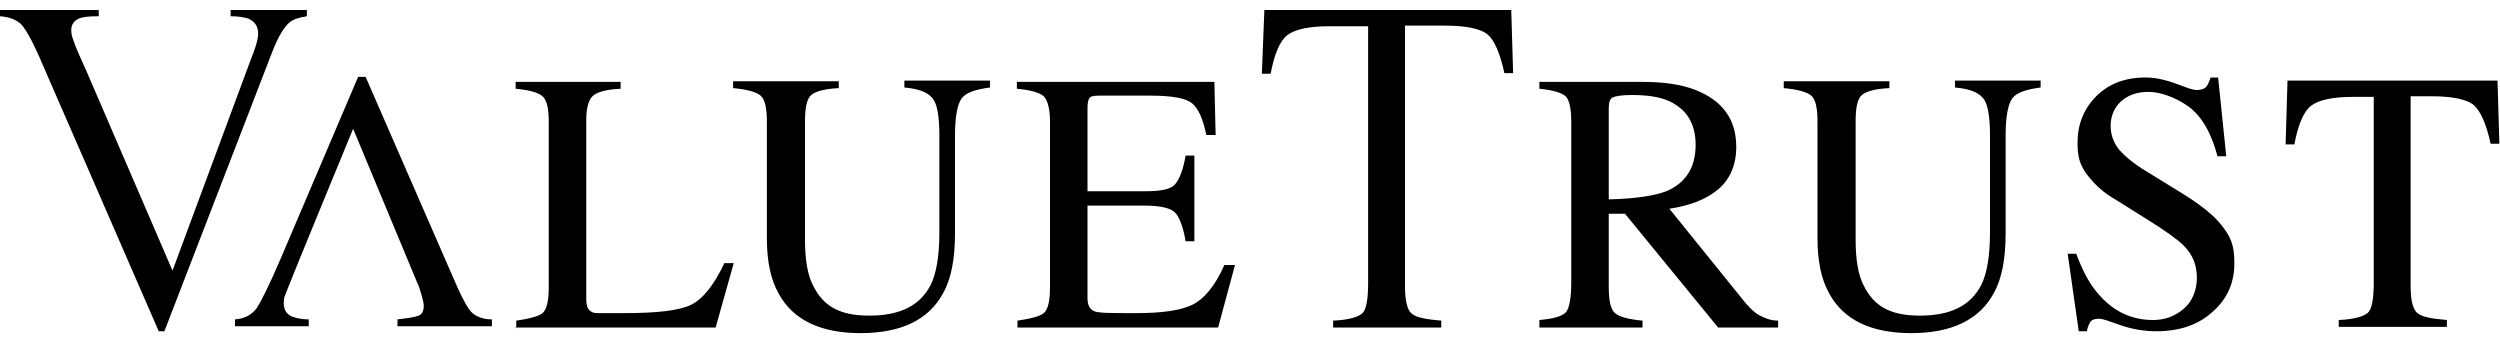 <?xml version="1.0" encoding="utf-8"?>
<!-- Generator: Adobe Illustrator 28.3.0, SVG Export Plug-In . SVG Version: 6.00 Build 0)  -->
<svg version="1.1" id="Ebene_1" xmlns="http://www.w3.org/2000/svg" xmlns:xlink="http://www.w3.org/1999/xlink" x="0px" y="0px"
	 width="400px" height="55px" viewBox="0 0 400 55" style="enable-background:new 0 0 400 55;" xml:space="preserve">
<path d="M15.8,1.6v1c-1.5,0-2.5.1-3,.3-.9.3-1.4,1-1.4,1.9s.2,1.2.5,2.1,1,2.4,1.9,4.4l13.8,32,12.5-33.7c.4-1,.7-1.8.9-2.5s.3-1.3.3-1.7c0-1.2-.5-1.9-1.5-2.4-.6-.2-1.5-.4-2.9-.4v-1h12.2v1c-1.3.2-2.2.5-2.8,1-.9.8-1.8,2.3-2.7,4.6l-17.3,44.8h-.9L6.2,8.9c-1.2-2.7-2.2-4.4-2.9-5.1-.8-.7-1.9-1.1-3.3-1.2v-1h15.8ZM82.5,52.4h32l2.9-10.3h-1.5c-1.7,3.6-3.5,5.8-5.4,6.7s-5.4,1.3-10.7,1.3h-2.8c-.5,0-1,0-1.4,0-.8,0-1.2-.3-1.5-.7-.2-.4-.3-.9-.3-1.6v-28.6c0-2,.4-3.3,1.1-3.9.7-.6,2.2-1,4.4-1.1v-1.1h-16.8v1.1c2.2.2,3.6.6,4.3,1.2s1,2,1,4.1v26.4c0,2.2-.3,3.6-1,4.2-.6.5-2.1.9-4.2,1.2v1.2h-.1ZM117.3,13v1.1c2.2.2,3.7.6,4.4,1.2.7.6,1,2,1,4.2v18.6c0,3.7.6,6.6,1.9,8.9,2.3,4.2,6.7,6.3,13.1,6.3s10.9-2.1,13.2-6.4c1.3-2.3,1.9-5.5,1.9-9.6v-15.6c0-3.1.4-5.1,1.1-6,.7-.9,2.2-1.4,4.5-1.7v-1.1h-13.7v1.1c2.2.2,3.6.7,4.4,1.6.8.8,1.2,2.8,1.2,6.1v15.5c0,3.8-.5,6.6-1.4,8.4-1.7,3.3-4.9,4.9-9.8,4.9s-7.4-1.6-9-4.8c-.9-1.7-1.3-4.2-1.3-7.3v-19c0-2.2.3-3.6,1-4.2.7-.6,2.2-1,4.4-1.1v-1.1s-16.9,0-16.9,0ZM162.8,52.4h32.1l2.7-10h-1.7c-1.5,3.4-3.3,5.5-5.2,6.4s-4.9,1.3-8.9,1.3-6,0-6.7-.3-1.1-.9-1.1-2.1v-14.8h9.2c2.5,0,4.1.4,4.8,1.1.7.7,1.3,2.3,1.7,4.6h1.4v-13.7h-1.4c-.4,2.3-1,3.8-1.7,4.6-.7.8-2.3,1.1-4.8,1.1h-9.2v-13.3c0-.8.1-1.3.3-1.6s.7-.4,1.6-.4h8.1c3.5,0,5.7.4,6.7,1.2s1.8,2.5,2.3,5.1h1.5l-.2-8.5h-31.6v1.1c2.2.2,3.6.6,4.3,1.2.6.6,1,2,1,4.1v26.4c0,2.2-.3,3.6-1,4.2-.6.5-2.1.9-4.2,1.2v1.1h0ZM201.9,11.8h1.4c.6-3.2,1.5-5.3,2.7-6.2,1.2-.9,3.4-1.4,6.7-1.4h6.2v41.1c0,2.6-.3,4.2-.9,4.8-.6.6-2.2,1.1-4.7,1.2v1.1h17.3v-1.1c-2.4-.2-4-.5-4.7-1.1-.7-.5-1.1-2-1.1-4.3V4.1h6.4c3.4,0,5.7.5,6.8,1.4s2,3,2.7,6.2h1.4l-.3-10.1h-39.5l-.4,10.1ZM246.3,52.4h16.5v-1.1c-2.2-.2-3.7-.6-4.4-1.2-.7-.6-1-2-1-4.2v-11.7h2.6c0,0,14.9,18.2,14.9,18.2h9.6v-1.1c-1.2,0-2.1-.4-2.9-.8-.8-.4-1.5-1.1-2.3-2l-12.2-15.1c3.3-.5,5.9-1.5,7.8-3.1s2.9-3.9,2.9-6.8c0-4.4-2.2-7.4-6.5-9.1-2.3-.9-5.1-1.3-8.6-1.3h-16.4v1.1c2.1.2,3.5.6,4.2,1.2.6.6.9,2,.9,4.1v25.7c0,2.5-.3,4-.8,4.7-.6.7-2,1.1-4.3,1.3v1.2h0ZM266.6,30.6c-1.8.7-4.9,1.2-9.2,1.3v-14.6c0-.9.2-1.5.6-1.7s1.4-.4,3.1-.4c2.5,0,4.5.3,6,1,2.8,1.3,4.2,3.6,4.2,7,0,3.6-1.6,6.1-4.7,7.4M285.4,13v1.1c2.2.2,3.7.6,4.4,1.2.7.6,1,2,1,4.2v18.6c0,3.7.6,6.6,1.9,8.9,2.3,4.2,6.7,6.3,13.1,6.3s10.9-2.1,13.2-6.4c1.3-2.3,1.9-5.5,1.9-9.6v-15.6c0-3.1.4-5.1,1.1-6s2.2-1.4,4.5-1.7v-1.1h-13.7v1.1c2.2.2,3.6.7,4.4,1.6.8.8,1.2,2.8,1.2,6.1v15.5c0,3.8-.5,6.6-1.4,8.4-1.7,3.3-4.9,4.9-9.8,4.9s-7.4-1.6-9-4.8c-.9-1.7-1.3-4.2-1.3-7.3v-19c0-2.2.3-3.6,1-4.2.7-.6,2.2-1,4.4-1.1v-1.1s-16.9,0-16.9,0ZM330.8,40.4l1.8,12.6h1.3c.1-.5.2-.9.5-1.4.2-.4.7-.6,1.4-.6s1.4.3,3.4,1,3.9,1,5.8,1c3.7,0,6.7-1,9-3.1,2.4-2.1,3.5-4.7,3.5-7.8s-.7-4.3-2-6-3.6-3.5-6.9-5.5l-5.2-3.2c-2-1.2-3.4-2.4-4.3-3.4-.9-1.1-1.4-2.4-1.4-3.9s.6-3,1.8-4c1.2-1,2.6-1.4,4.3-1.4s4.2.8,6.3,2.3c2.1,1.5,3.7,4.2,4.7,8h1.4l-1.3-12.6h-1.2c-.2.6-.4,1.1-.7,1.5-.3.3-.8.5-1.5.5s-1.4-.3-3.3-1-3.5-1-4.9-1c-3.3,0-5.9,1-7.9,3s-3,4.5-3,7.5.8,4.3,2.5,6.2c.9,1,2.1,2,3.7,2.9l5.1,3.2c2.9,1.8,4.8,3.2,5.7,4.1,1.4,1.4,2.1,3.1,2.1,5.1s-.7,3.8-2.1,5-3,1.8-4.9,1.8c-3.5,0-6.4-1.4-8.8-4.2-1.4-1.6-2.5-3.7-3.5-6.4h-1.4v-.2ZM365.7,23.1h1.4c.6-3.2,1.5-5.3,2.7-6.2,1.2-.9,3.4-1.4,6.7-1.4h3.3v29.7c0,2.6-.3,4.2-.9,4.8s-2.2,1.1-4.7,1.2v1.1h17.3v-1.1c-2.4-.2-4-.5-4.7-1.1-.7-.5-1.1-2-1.1-4.3V15.4h3.3c3.4,0,5.7.5,6.8,1.4,1.1,1,2,3,2.7,6.2h1.4l-.3-10.1h-33.6l-.3,10.2ZM75.6,50.1c-.6-.5-1.4-1.9-2.4-4.1l-14.7-33.7h-1.2l-12.4,29.1c-1.9,4.4-3.2,7-3.9,8-.8,1-1.9,1.6-3.4,1.7v1.1h11.8v-1.1c-1.4,0-2.3-.3-2.8-.5-.8-.4-1.2-1.1-1.2-2.1s.2-1.2.5-2c.3-.9,10.6-25.9,10.6-25.9l10.2,24.5c.4.8.6,1.6.8,2.3.2.7.3,1.2.3,1.5,0,.9-.3,1.4-.8,1.6-.5.2-1.6.4-3.4.6v1.1h15.1v-1.1c-1.5,0-2.5-.5-3.1-1"/>
</svg>

